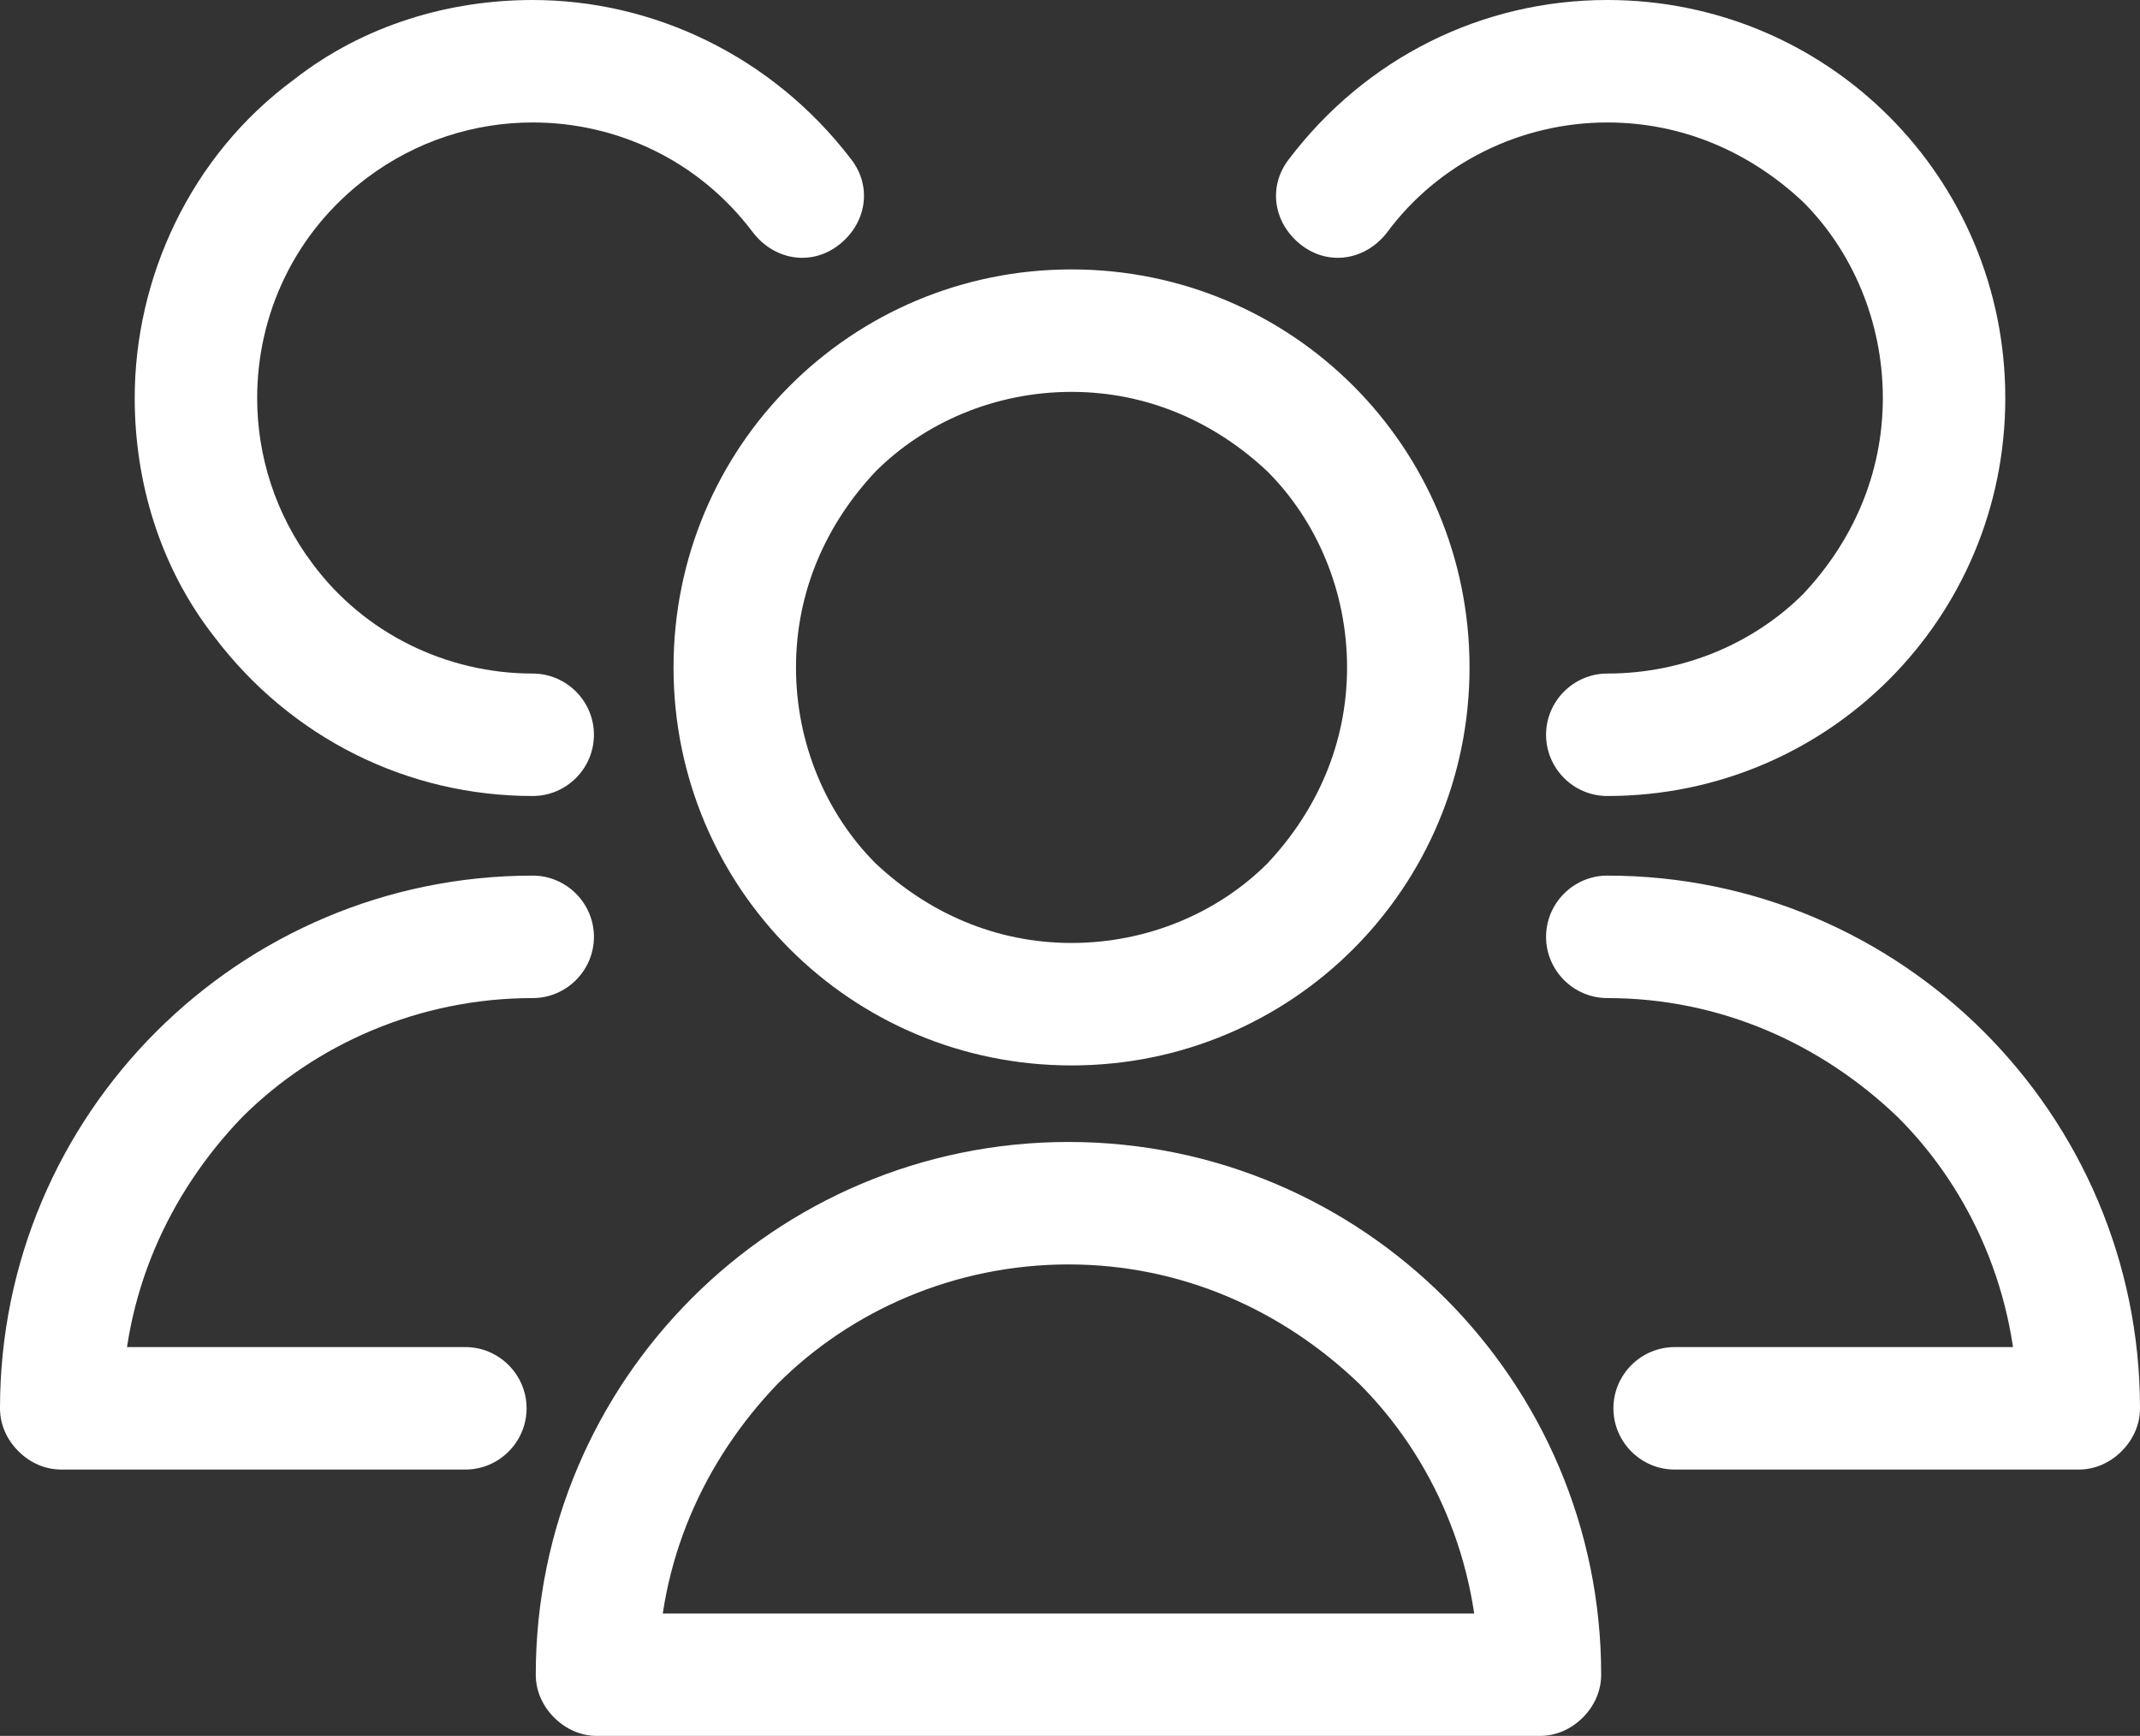 <?xml version="1.0" encoding="UTF-8"?>
<svg xmlns="http://www.w3.org/2000/svg" version="1.1" viewBox="0 0 69.9 56.7">
  <rect x="0" y="0" width="69.9" height="56.7" fill="#333333" stroke="none"/>
  <defs>
    <style>
      .cls-1 {
        fill: #fff;
      }
    </style>
  </defs>
  <!-- Generator: Adobe Illustrator 28.6.0, SVG Export Plug-In . SVG Version: 1.2.0 Build 709)  -->
  <g>
    <g id="Warstwa_1">
      <g>
        <path class="cls-1" d="M35,10.8v2c2.5,0,4.7,1,6.4,2.6,1.6,1.6,2.6,3.9,2.6,6.4,0,2.5-1,4.7-2.6,6.4-1.6,1.6-3.9,2.6-6.4,2.6-2.5,0-4.7-1-6.4-2.6-1.6-1.6-2.6-3.9-2.6-6.4,0-2.5,1-4.7,2.6-6.4,1.6-1.6,3.9-2.6,6.4-2.6v-4c-7.2,0-13,5.8-13,13,0,7.2,5.8,13,13,13,7.2,0,13-5.8,13-13,0-7.2-5.8-13-13-13v2Z"/>
        <path class="cls-1" d="M50.3,54.7h2c0-9.6-7.8-17.4-17.4-17.4-9.6,0-17.4,7.8-17.4,17.4,0,.5.2,1,.6,1.4.4.4.9.6,1.4.6h30.8c.5,0,1-.2,1.4-.6.4-.4.6-.9.6-1.4h-2v-2h-30.8v2h2c0-3.7,1.5-7,3.9-9.5,2.4-2.4,5.8-3.9,9.5-3.9,3.7,0,7,1.5,9.5,3.9,2.4,2.4,3.9,5.8,3.9,9.5h2v-2,2Z"/>
        <path class="cls-1" d="M52.5,26c7.2,0,13-5.8,13-13C65.5,5.8,59.7,0,52.5,0c-4.1,0-7.9,1.9-10.4,5.2-.7.9-.5,2.1.4,2.8.9.7,2.1.5,2.8-.4,1.7-2.3,4.4-3.6,7.2-3.6,2.5,0,4.7,1,6.4,2.6,1.6,1.6,2.6,3.9,2.6,6.4,0,2.5-1,4.7-2.6,6.4-1.6,1.6-3.9,2.6-6.4,2.6-1.1,0-2,.9-2,2s.9,2,2,2h0Z"/>
        <path class="cls-1" d="M54.7,48h13.2c.5,0,1-.2,1.4-.6.4-.4.6-.9.6-1.4,0-9.6-7.8-17.4-17.4-17.4-1.1,0-2,.9-2,2s.9,2,2,2c3.7,0,7,1.5,9.5,3.9,2.4,2.4,3.9,5.8,3.9,9.5h2v-2h-13.2c-1.1,0-2,.9-2,2s.9,2,2,2h0Z"/>
        <path class="cls-1" d="M27.8,5.2C25.2,1.8,21.3,0,17.4,0c-2.7,0-5.5.8-7.8,2.6-3.4,2.5-5.2,6.5-5.2,10.4,0,2.7.8,5.5,2.6,7.8,2.5,3.3,6.3,5.2,10.4,5.2,1.1,0,2-.9,2-2s-.9-2-2-2c-2.8,0-5.5-1.3-7.2-3.6-1.2-1.6-1.8-3.5-1.8-5.4,0-2.7,1.2-5.4,3.6-7.2,1.6-1.2,3.5-1.8,5.4-1.8,2.7,0,5.4,1.2,7.2,3.6.7.9,1.9,1.1,2.8.4.9-.7,1.1-1.9.4-2.8h0Z"/>
        <path class="cls-1" d="M17.4,28.6C7.8,28.6,0,36.4,0,46c0,.5.2,1,.6,1.4.4.4.9.6,1.4.6h13.2c1.1,0,2-.9,2-2s-.9-2-2-2H2s0,2,0,2h2c0-3.7,1.5-7,3.9-9.5,2.4-2.4,5.8-3.9,9.5-3.9,1.1,0,2-.9,2-2s-.9-2-2-2h0Z"/>
      </g>
    </g>
  </g>
</svg>